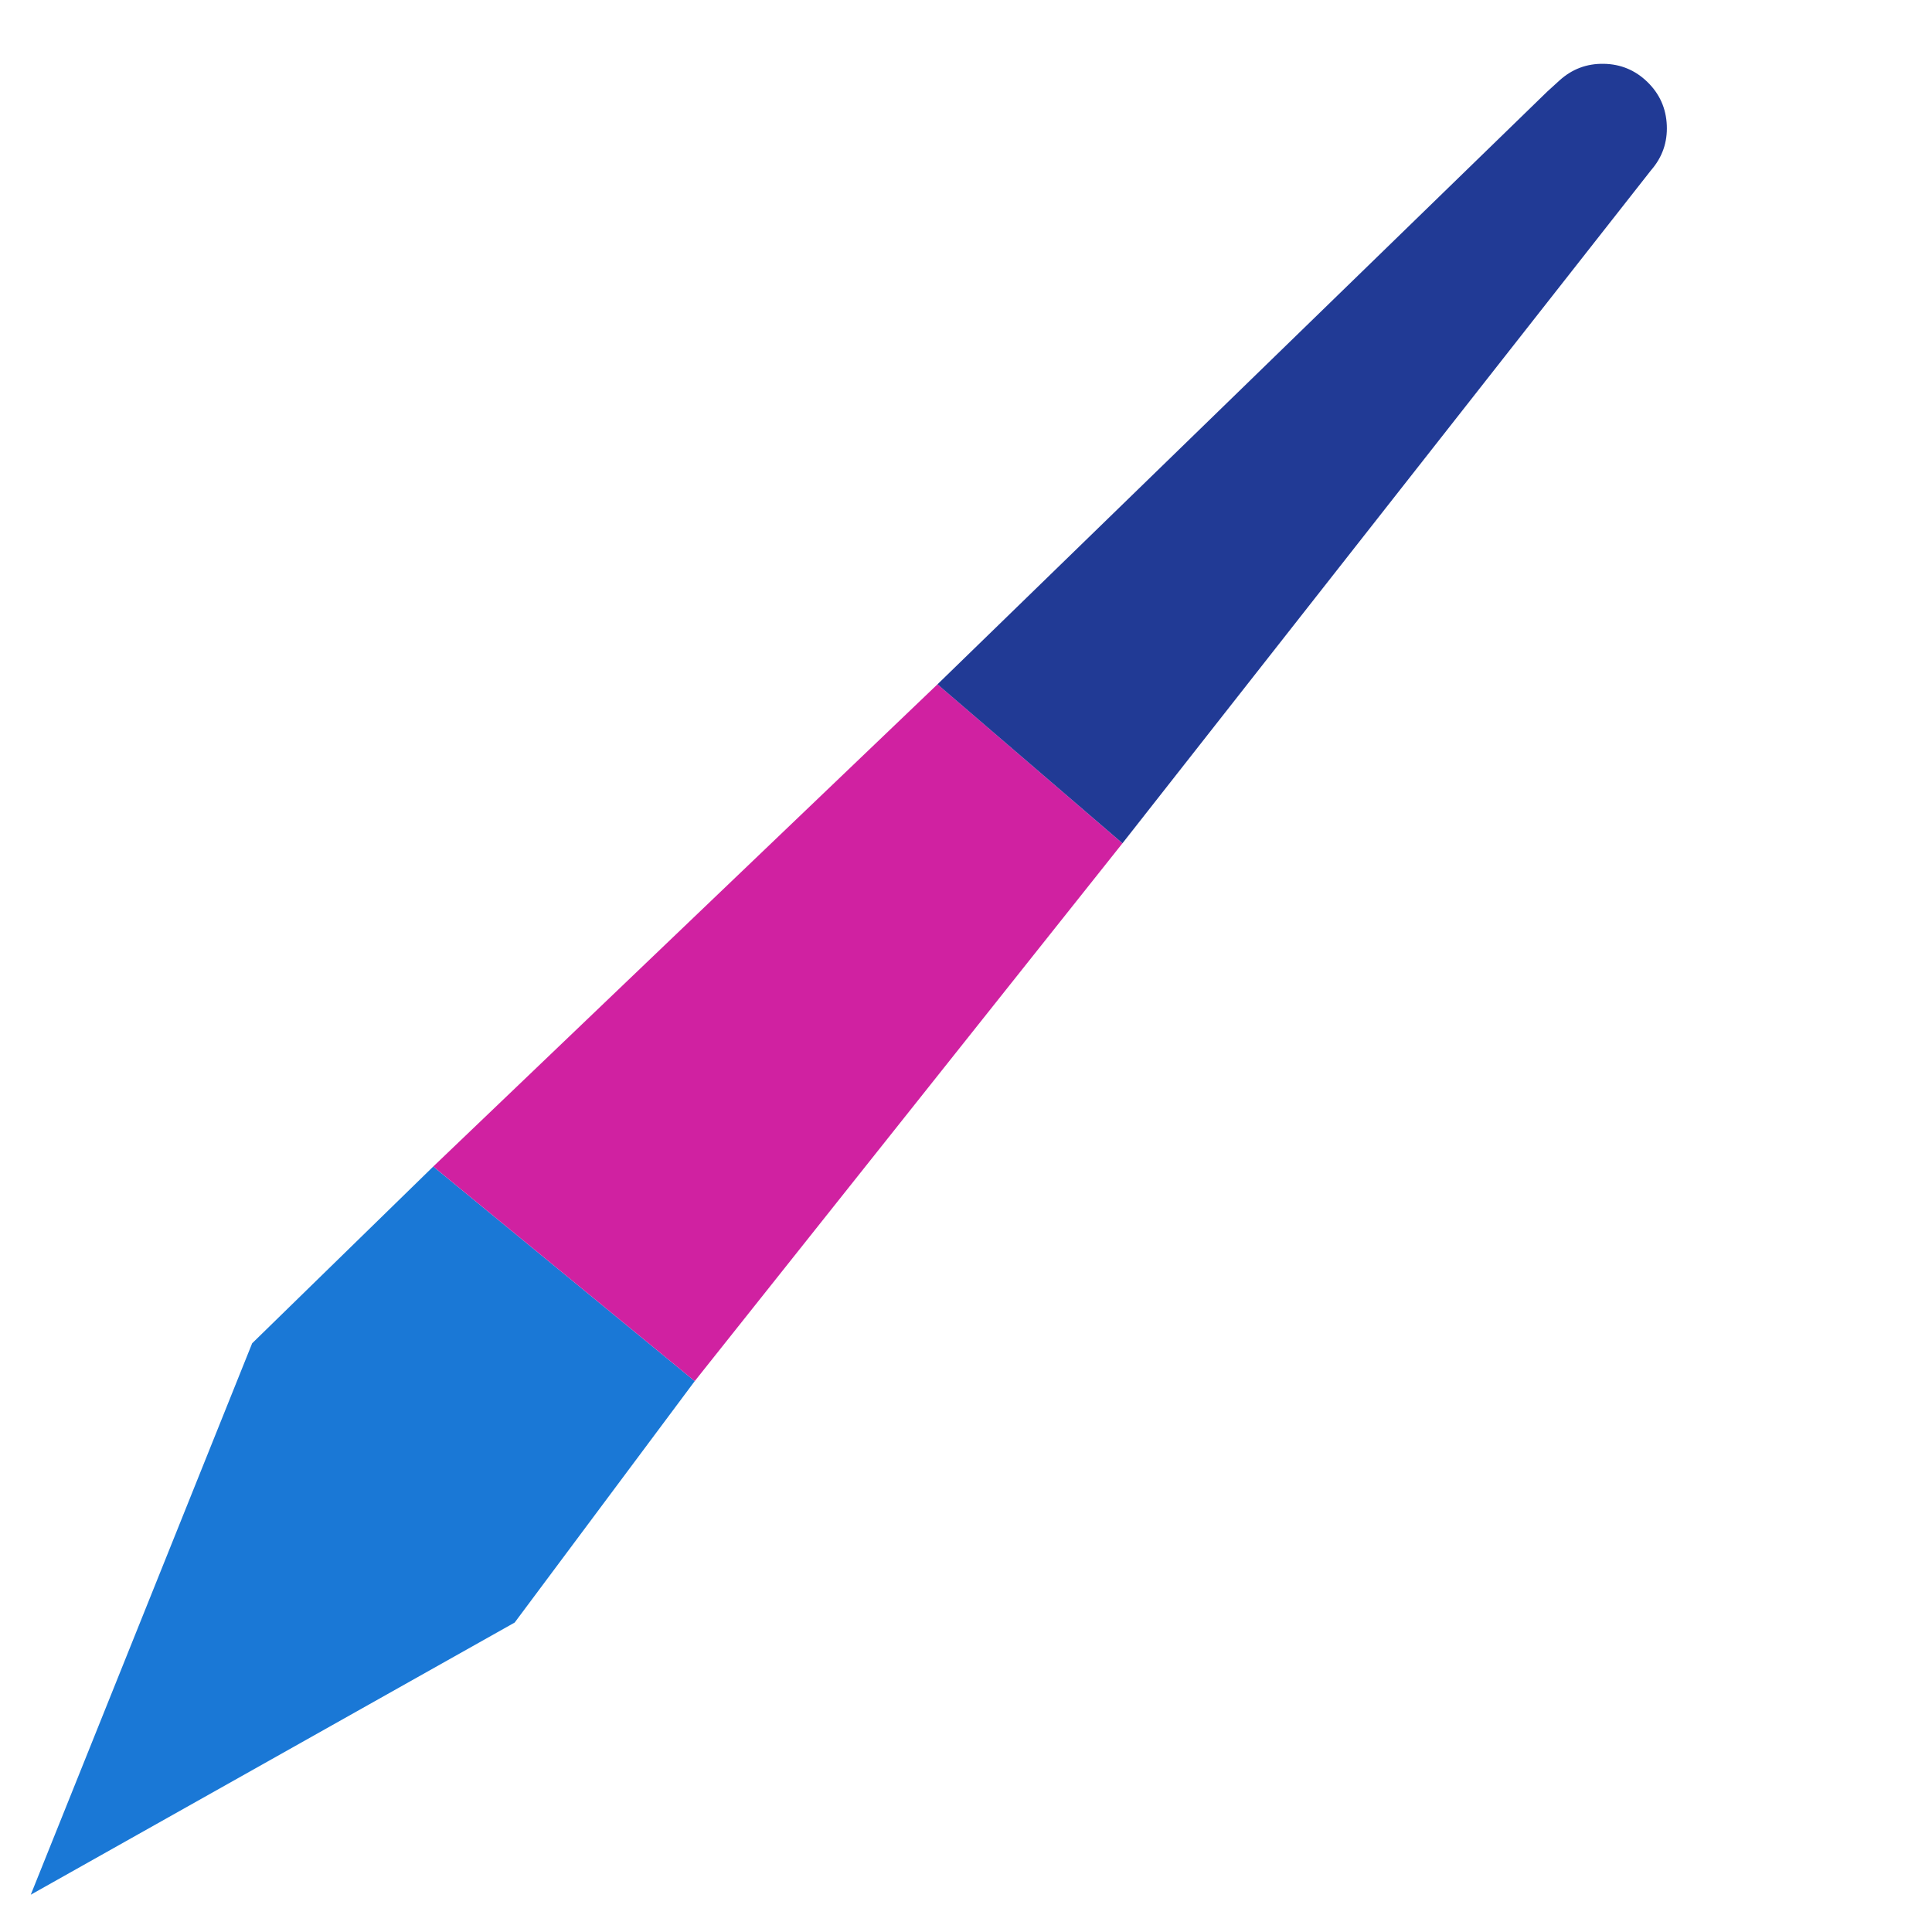 <?xml version="1.0" encoding="utf-8"?>
<svg viewBox="75 75 350 350" xmlns="http://www.w3.org/2000/svg">
  <g transform="matrix(1, 0, 0, 1, 214.747, 252.938)" id="b08450db-4034-4e8d-9232-9d086fc10fd0"/>
  <g transform="matrix(1, 0, 0, 1, 214.747, 252.938)" id="54daa6c1-4b17-4e19-b0bb-42d1bcbfe659"/>
  <g transform="matrix(1, 0, 0, 1, 214.747, 252.858)">
    <path style="stroke: none; stroke-width: 1; stroke-dasharray: none; stroke-linecap: butt; stroke-dashoffset: 0; stroke-linejoin: miter; stroke-miterlimit: 4; fill: none; fill-rule: nonzero; opacity: 1;" vector-effect="non-scaling-stroke" transform=" translate(-165, -165)" d="M 0 0 L 330 0 L 330 330 L 0 330 L 0 0 Z" stroke-linecap="round"/>
  </g>
  <g transform="matrix(1, 0, 0, 1, 140.717, 352.288)"/>
  <g transform="matrix(1, 0, 0, 1, 215.707, 262.068)"/>
  <g transform="matrix(1, 0, 0, 1, 310.607, 157.308)">
    <g>
      <path style="stroke: none; stroke-width: 1; stroke-dasharray: none; stroke-linecap: butt; stroke-dashoffset: 0; stroke-linejoin: miter; stroke-miterlimit: 4; fill: rgb(26,120,214); fill-rule: evenodd; opacity: 1;" vector-effect="non-scaling-stroke" d="M -189.927 161.041 L -157.118 129.019 L -109.75 167.895 L -142.369 211.633 L -230.034 260.937 L -189.927 161.041 L -189.927 161.041 Z" stroke-linecap="round"/>
      <path style="stroke: none; stroke-width: 1; stroke-dasharray: none; stroke-linecap: butt; stroke-dashoffset: 0; stroke-linejoin: miter; stroke-miterlimit: 4; fill: rgb(208,33,161); fill-rule: evenodd; opacity: 1;" vector-effect="non-scaling-stroke" d="M -64.913 42.392 L -32.262 70.46 L -109.752 167.898 L -157.119 129.02 L -65.773 41.661 L -64.913 42.392 Z" stroke-linecap="round"/>
      <path style="stroke: none; stroke-width: 1; stroke-dasharray: none; stroke-linecap: butt; stroke-dashoffset: 0; stroke-linejoin: miter; stroke-miterlimit: 4; fill: rgb(33,58,149); fill-rule: evenodd; opacity: 1;" vector-effect="non-scaling-stroke" d="M 46.895 -67.722 L 44.693 -65.718 L -65.774 41.661 L -32.262 70.46 L 63.507 -51.484 L 63.53 -51.509 C 65.541 -53.837 66.482 -56.539 66.349 -59.614 C 66.218 -62.688 65.049 -65.3 62.847 -67.448 C 60.642 -69.596 58.001 -70.696 54.925 -70.748 C 51.848 -70.802 49.171 -69.793 46.895 -67.722 Z" stroke-linecap="round"/>
    </g>
  </g>
</svg>